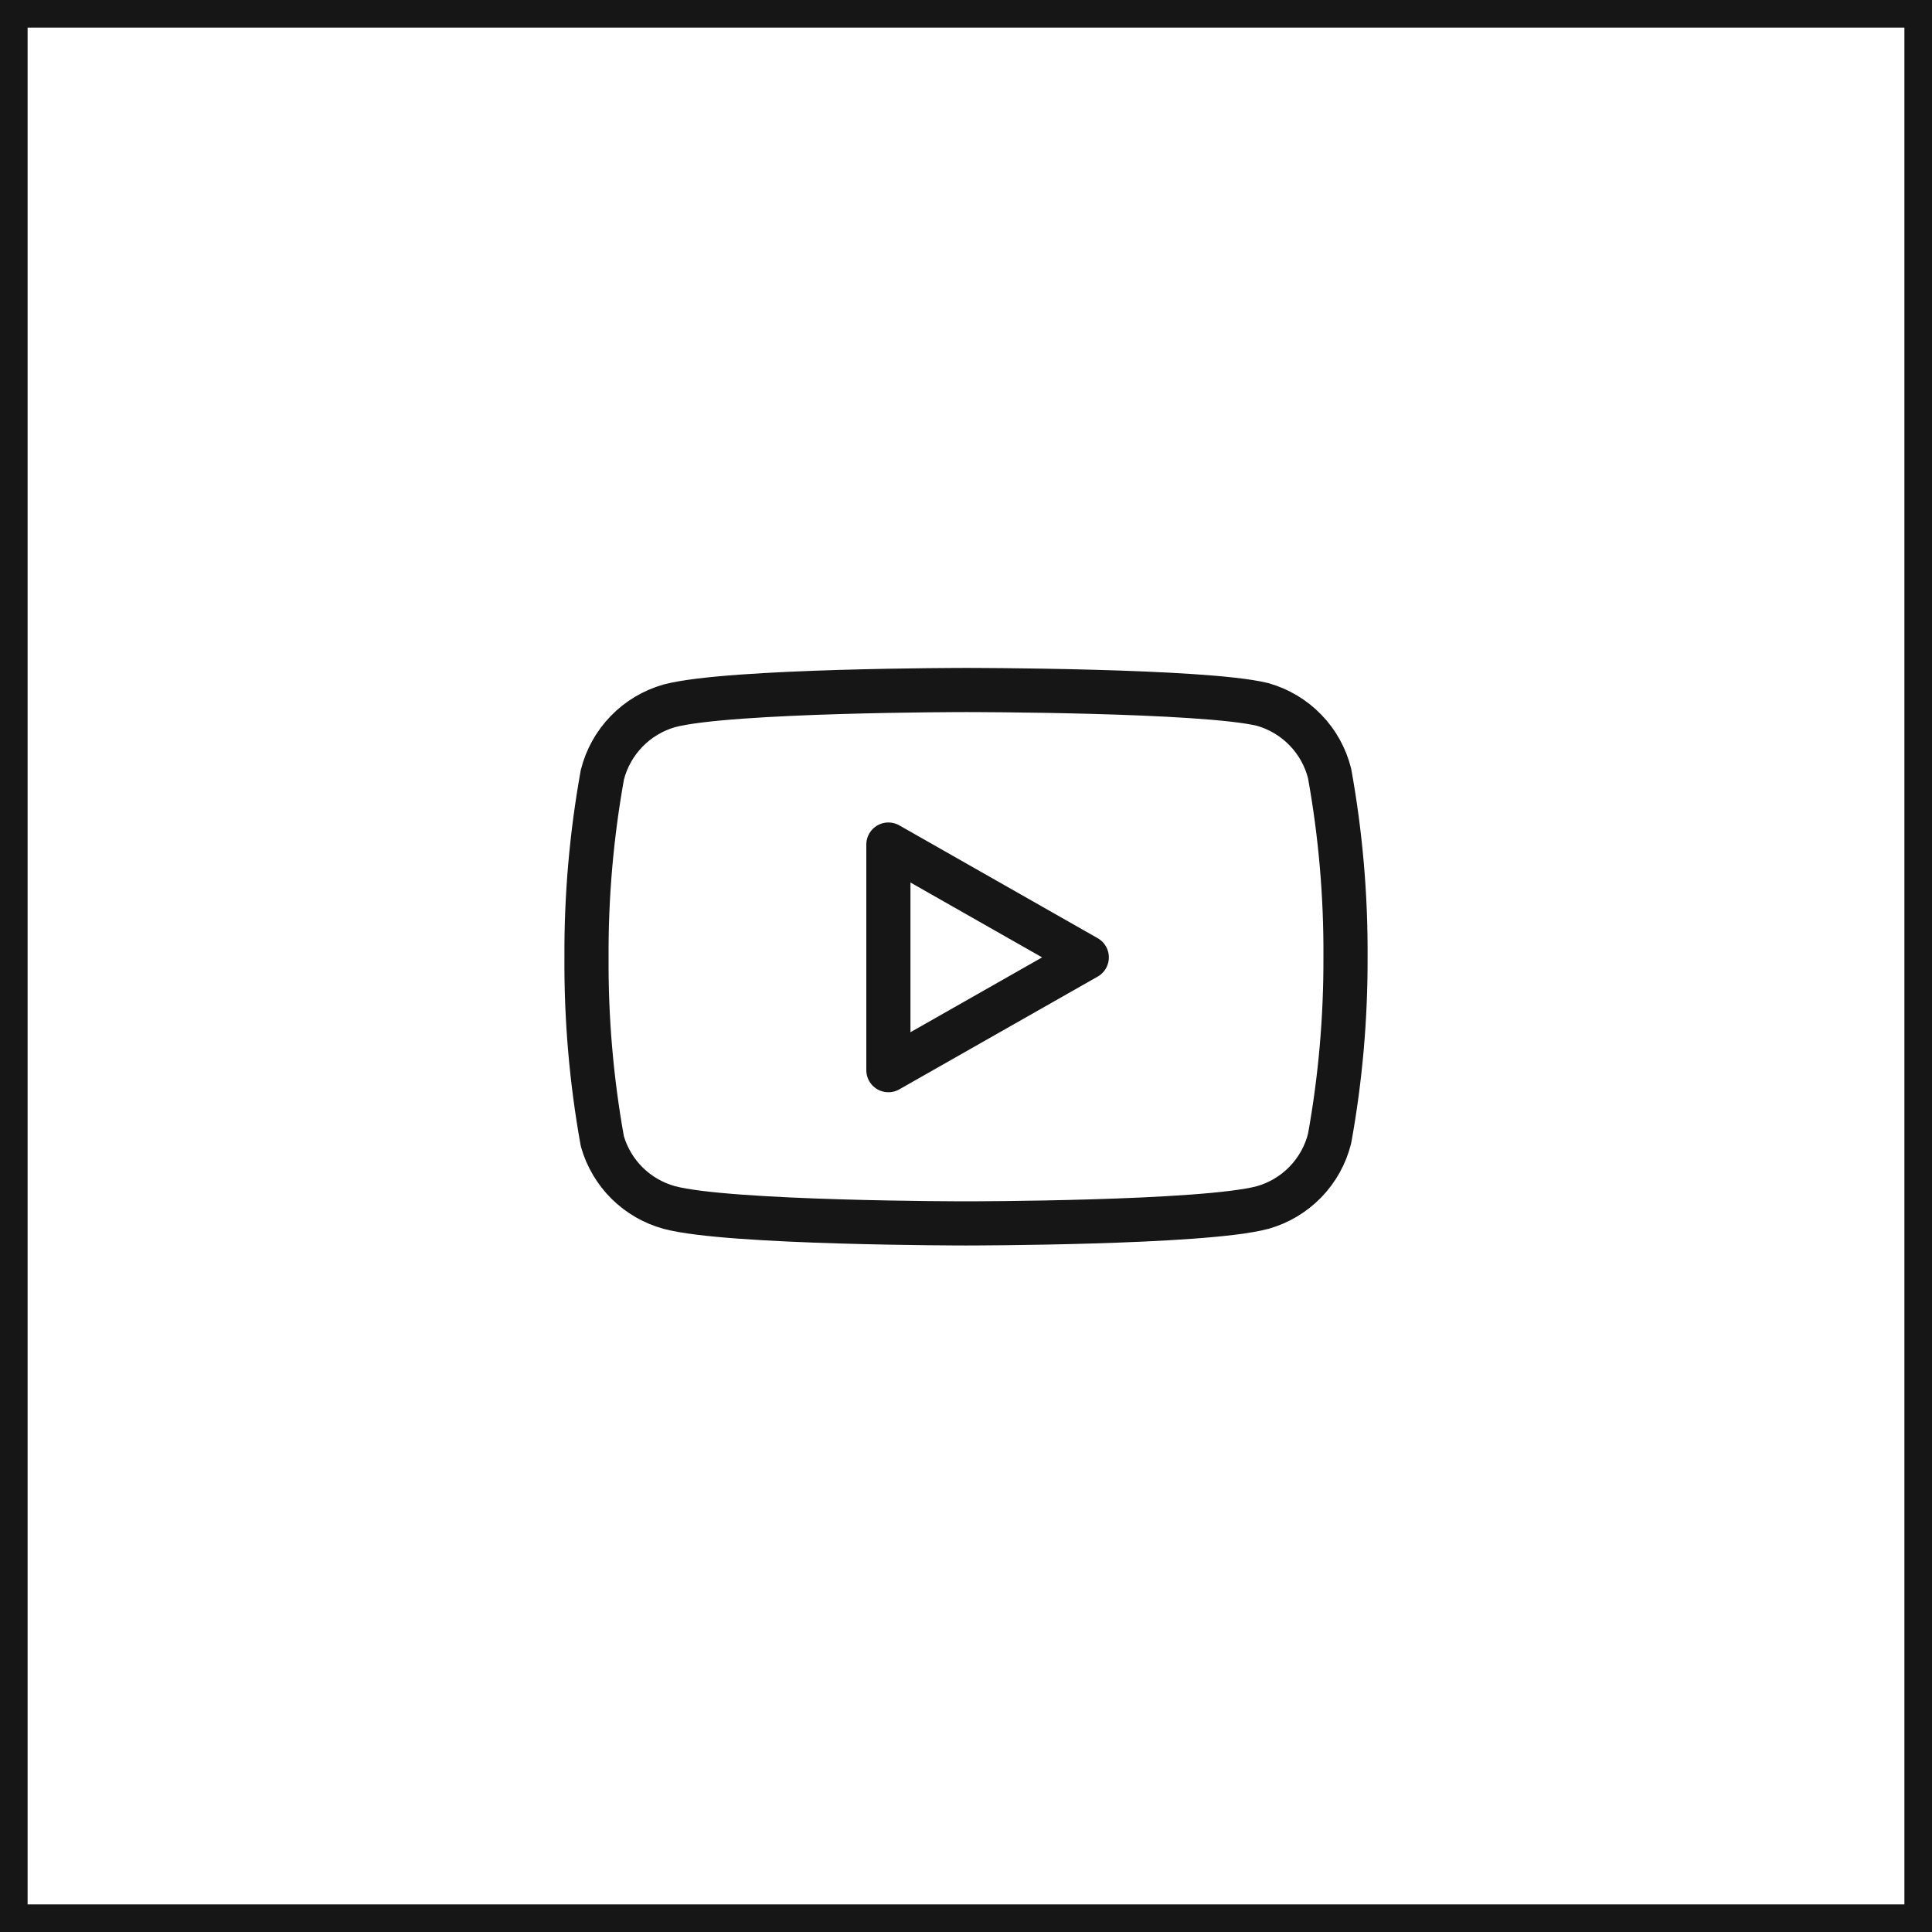 <svg width="35" height="35" viewBox="0 0 35 35" fill="none" xmlns="http://www.w3.org/2000/svg">
<path d="M24.087 14.012C24.013 13.716 23.862 13.444 23.649 13.225C23.436 13.005 23.169 12.846 22.875 12.762C21.8 12.5 17.5 12.5 17.5 12.5C17.5 12.5 13.2 12.5 12.125 12.787C11.831 12.871 11.564 13.03 11.351 13.25C11.138 13.469 10.987 13.741 10.912 14.037C10.716 15.129 10.619 16.235 10.625 17.344C10.618 18.461 10.714 19.576 10.912 20.675C10.994 20.962 11.149 21.224 11.361 21.434C11.574 21.644 11.837 21.796 12.125 21.875C13.2 22.163 17.5 22.163 17.5 22.163C17.5 22.163 21.8 22.163 22.875 21.875C23.169 21.792 23.436 21.632 23.649 21.413C23.862 21.193 24.013 20.922 24.087 20.625C24.283 19.542 24.379 18.444 24.375 17.344C24.382 16.227 24.286 15.112 24.087 14.012Z" stroke="#171616" stroke-width="0.8" stroke-linecap="round" stroke-linejoin="round"/>
<path d="M16.094 19.387L19.688 17.344L16.094 15.3V19.387Z" stroke="#171616" stroke-width="0.8" stroke-linecap="round" stroke-linejoin="round"/>
<rect x="0.25" y="0.25" width="34.5" height="34.5" stroke="#171616" stroke-width="0.5"/>
</svg>
